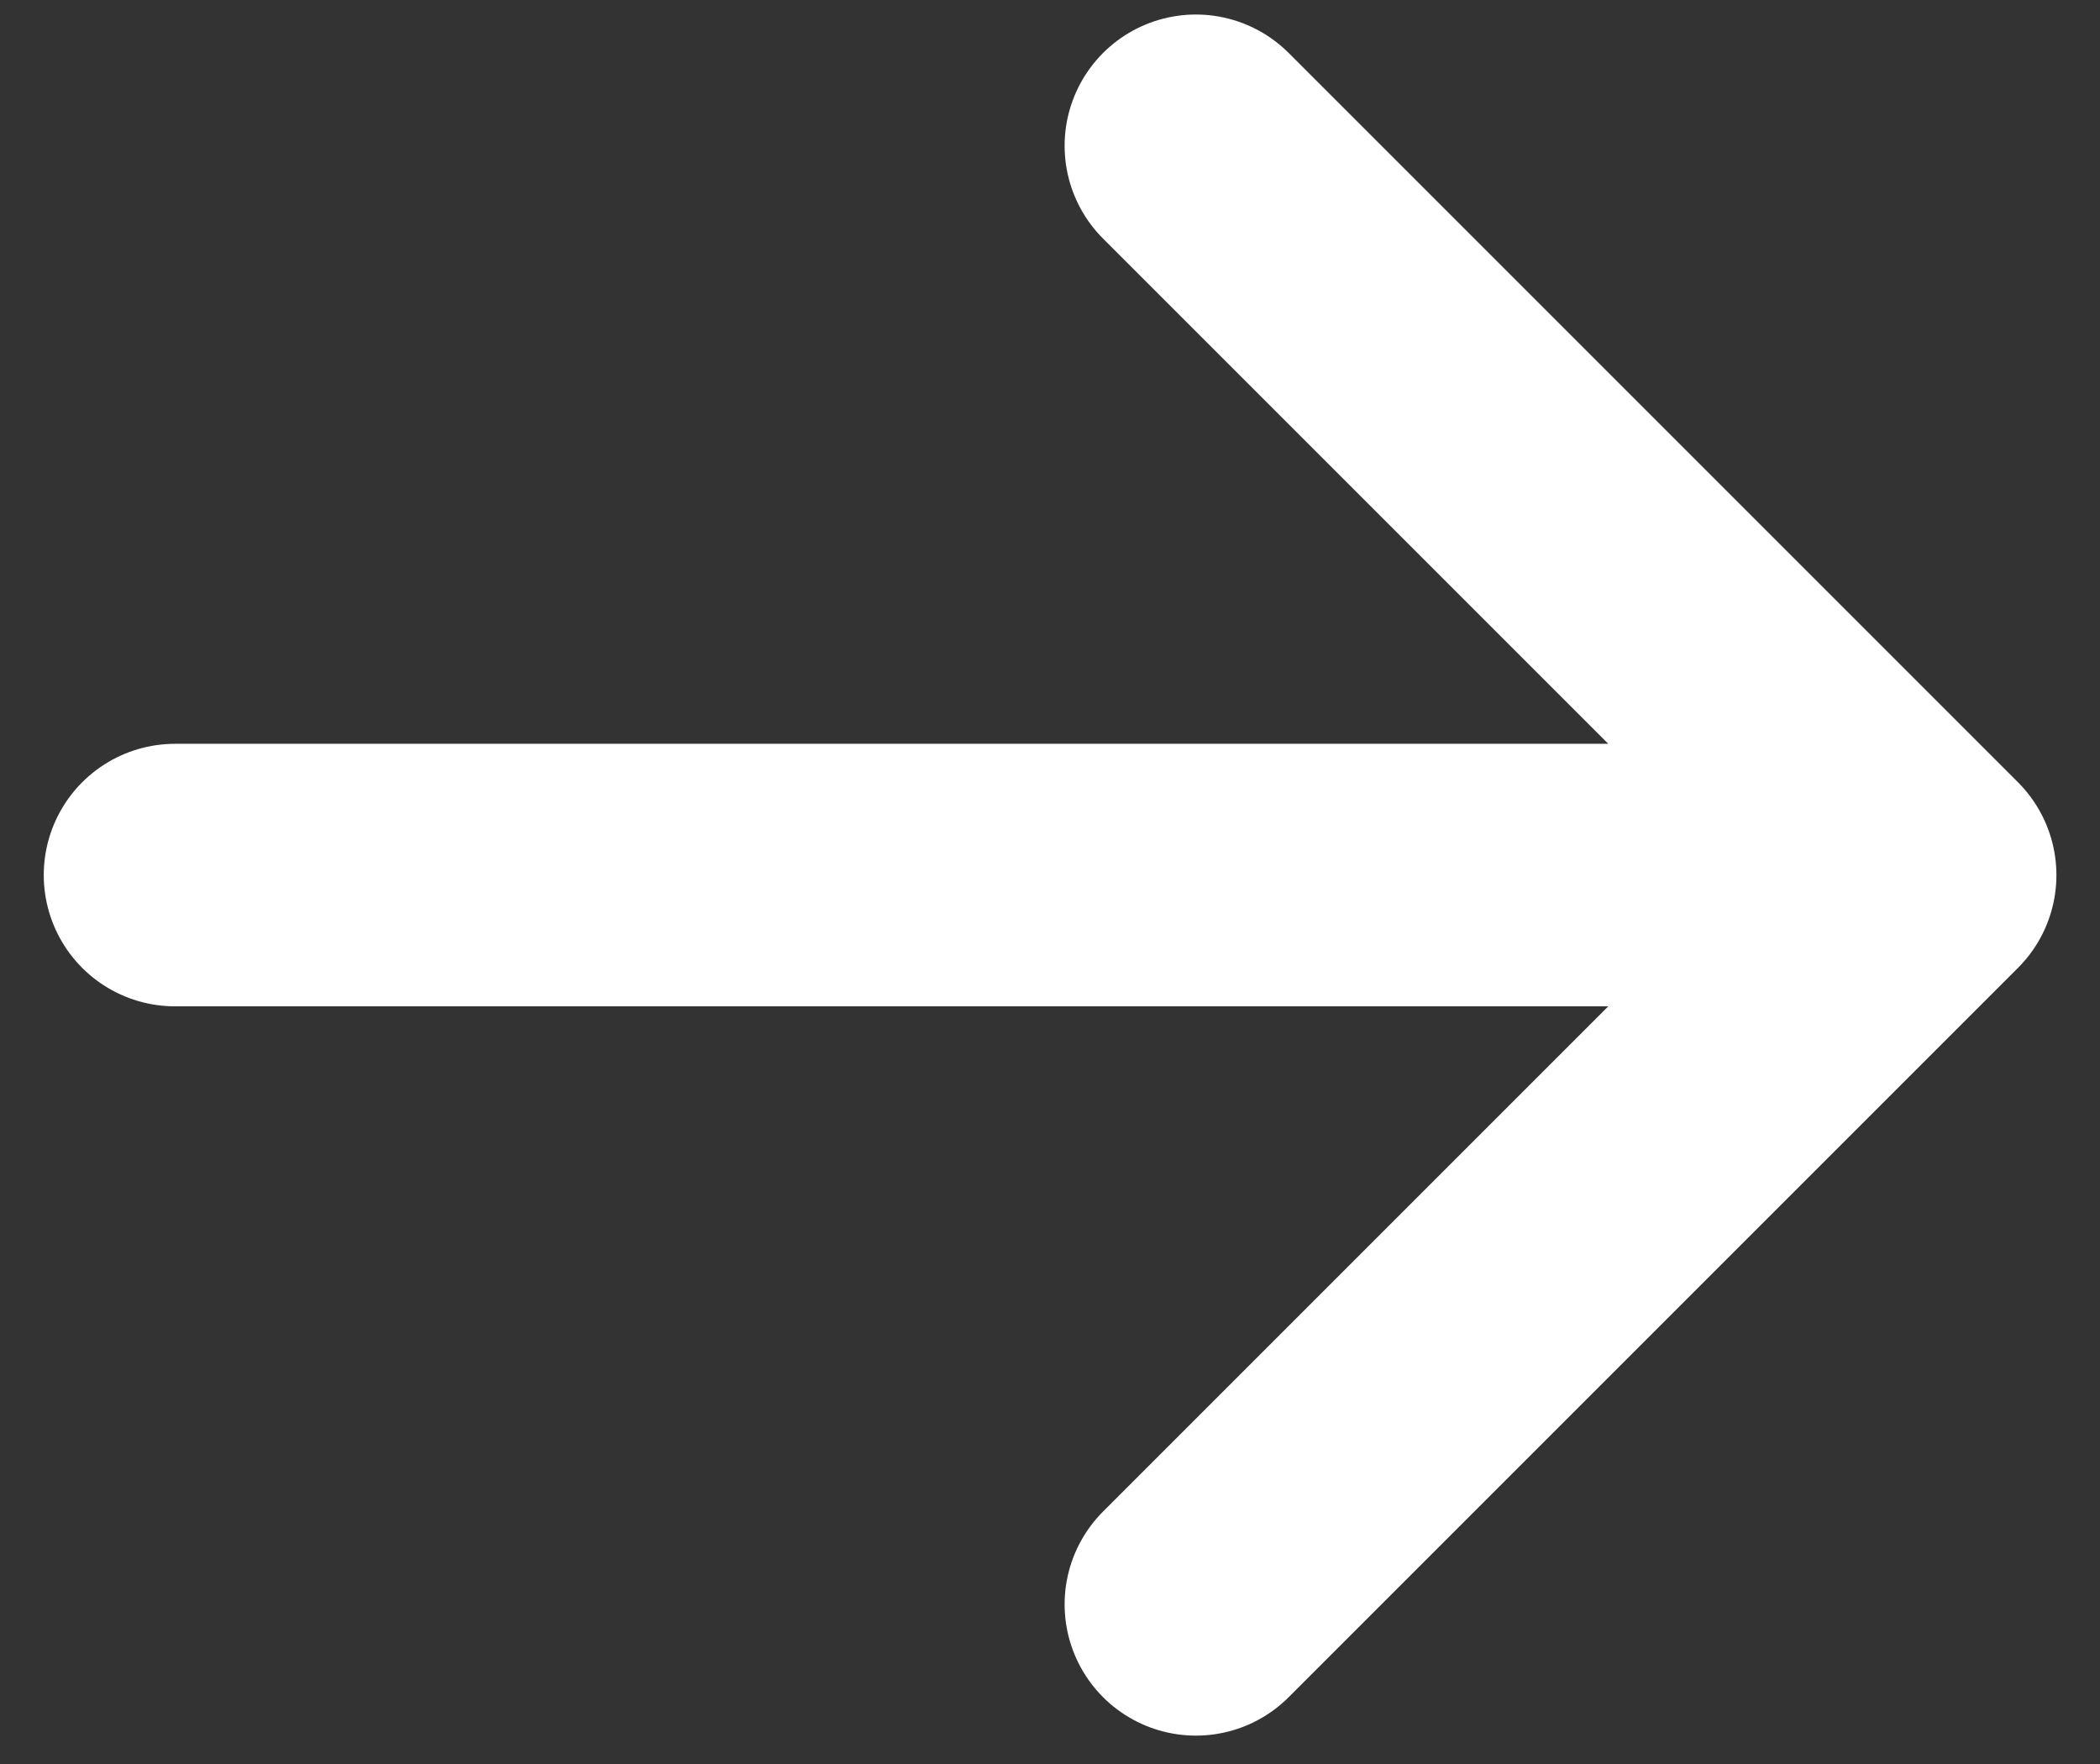 <?xml version="1.0" encoding="UTF-8" standalone="no"?>
<!DOCTYPE svg PUBLIC "-//W3C//DTD SVG 1.1//EN" "http://www.w3.org/Graphics/SVG/1.1/DTD/svg11.dtd">
<svg width="100%" height="100%" viewBox="0 0 50 42" version="1.1" xmlns="http://www.w3.org/2000/svg" xmlns:xlink="http://www.w3.org/1999/xlink" xml:space="preserve" xmlns:serif="http://www.serif.com/" style="fill-rule:evenodd;clip-rule:evenodd;stroke-linecap:round;stroke-linejoin:round;">
    <rect x="0" y="0" width="50" height="42" fill="#333333" stroke="none"/>
    <g transform="matrix(4.167,0,0,4.167,0,0)">
        <path d="M1,5L11,5M11,5L6.833,0.833M11,5L6.833,9.167" style="fill:none;fill-rule:nonzero;stroke:white;stroke-width:1.5px;"/>
    </g>
</svg>
